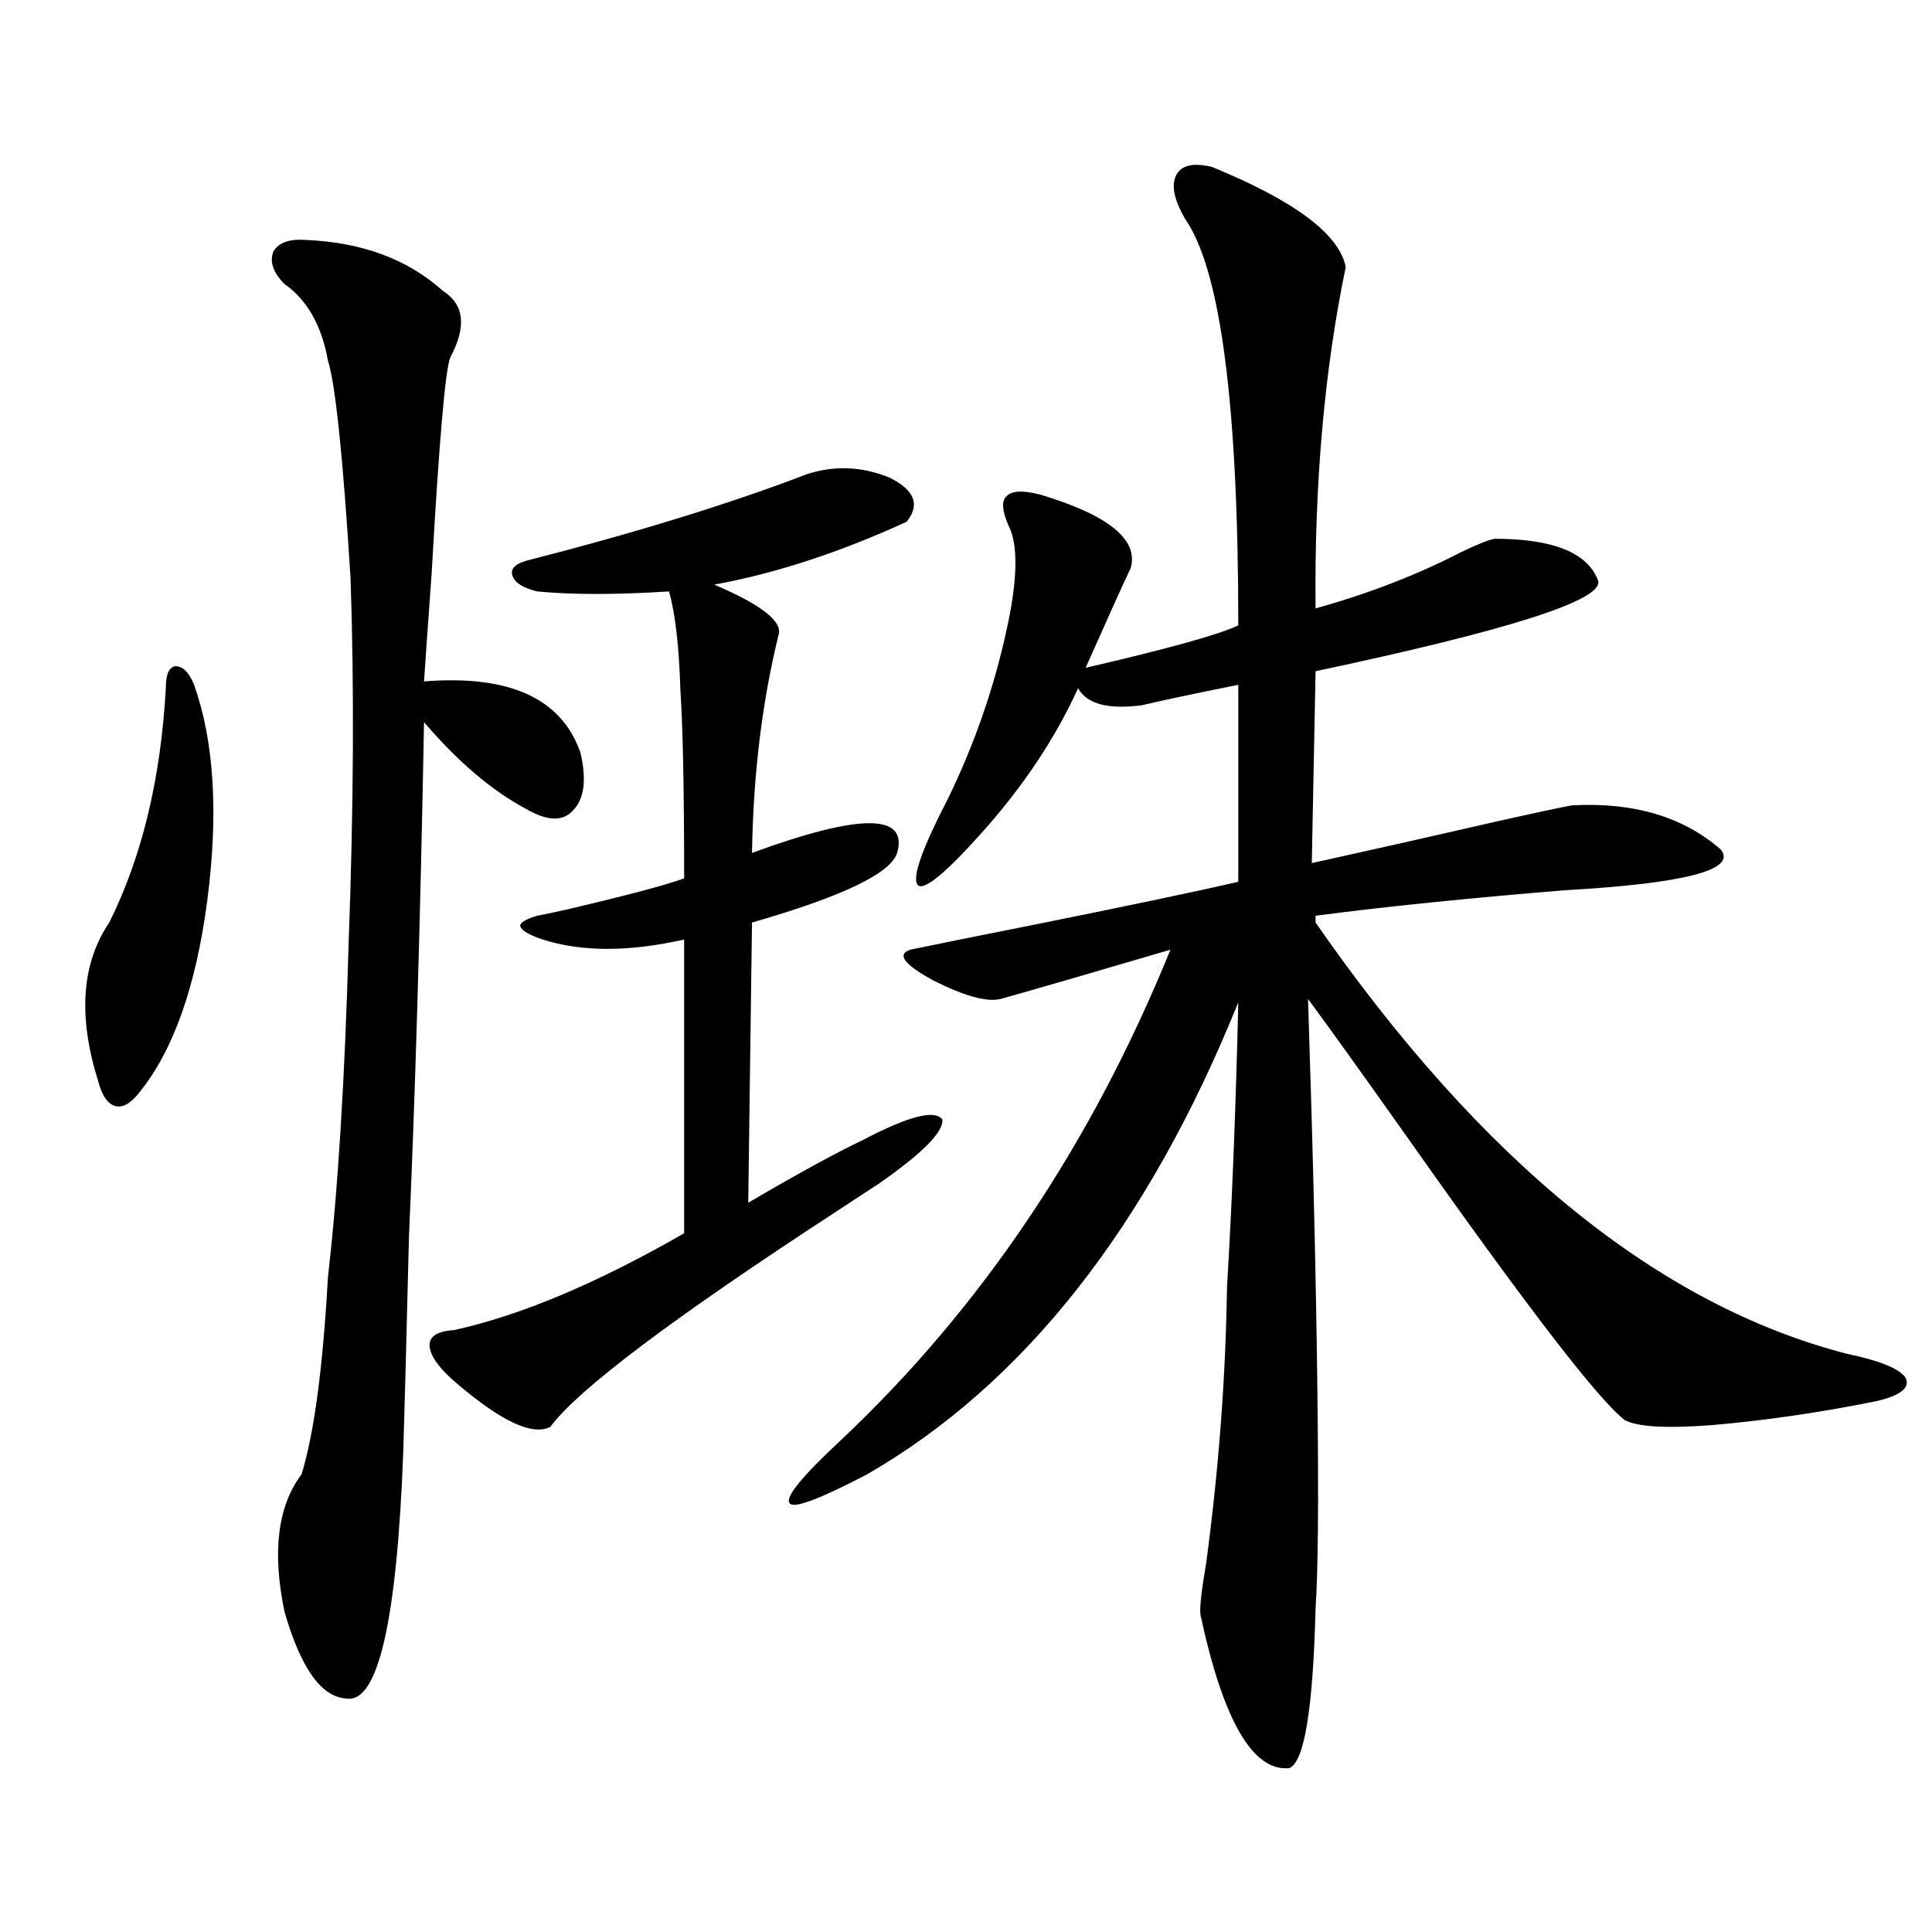 <?xml version="1.0" encoding="utf-8"?>
<!-- Generator: Adobe Illustrator 16.0.0, SVG Export Plug-In . SVG Version: 6.00 Build 0)  -->
<!DOCTYPE svg PUBLIC "-//W3C//DTD SVG 1.1//EN" "http://www.w3.org/Graphics/SVG/1.1/DTD/svg11.dtd">
<svg version="1.1" id="图层_1" xmlns="http://www.w3.org/2000/svg" xmlns:xlink="http://www.w3.org/1999/xlink" x="0px" y="0px"
	 width="1000px" height="1000px" viewBox="0 0 1000 1000" enable-background="new 0 0 1000 1000" xml:space="preserve">
<path d="M100.461,354.457c10.396,29.306,12.683,66.509,6.829,111.621c-5.854,44.536-17.561,77.646-35.121,99.316
	c-4.558,5.864-8.78,8.212-12.683,7.031c-3.902-1.167-6.829-5.562-8.78-13.184c-10.412-33.398-8.46-60.645,5.854-81.738
	c16.905-33.976,26.661-74.405,29.268-121.289c0-7.031,1.616-10.835,4.878-11.426C94.608,344.789,97.854,348.017,100.461,354.457z
	 M158.021,124.184c29.268,1.181,53.001,9.97,71.218,26.367c11.051,7.031,12.347,18.457,3.902,34.277
	c-2.607,5.864-5.854,43.368-9.756,112.5c-1.951,26.958-3.262,45.415-3.902,55.371c44.221-3.516,71.217,8.789,80.973,36.914
	c3.247,14.063,1.951,24.032-3.902,29.883c-5.213,5.864-13.338,5.575-24.39-0.879c-17.561-9.366-35.121-24.308-52.681-44.824
	c-1.951,104.302-4.558,193.071-7.805,266.309c-1.311,53.325-2.287,90.239-2.927,110.742c-3.262,87.891-13.018,130.655-29.268,128.32
	c-13.018-0.591-23.75-15.532-32.194-44.824c-6.509-31.05-3.583-54.78,8.78-71.191c6.494-21.094,11.051-55.069,13.658-101.953
	c5.198-45.112,8.78-102.832,10.731-173.145c2.591-69.722,2.927-132.715,0.976-188.965c-3.902-62.69-7.805-100.195-11.707-112.5
	c-3.262-18.155-10.731-31.339-22.438-39.551c-5.854-5.851-7.805-11.426-5.854-16.699
	C144.027,125.653,149.561,123.606,158.021,124.184z M417.526,245.473c14.299-4.683,28.612-4.093,42.926,1.758
	c13.003,6.454,15.93,14.063,8.78,22.852c-34.48,15.82-67.65,26.669-99.51,32.52c24.71,10.547,35.762,19.336,33.17,26.367
	c-8.46,34.579-13.018,72.07-13.658,112.5c55.929-20.503,80.974-20.503,75.12,0c-3.262,10.547-28.292,22.563-75.12,36.035
	l-1.951,145.02c26.006-15.229,45.853-26.065,59.511-32.52c23.414-12.305,37.072-15.82,40.975-10.547
	c0.641,6.454-10.411,17.578-33.17,33.398c-4.558,2.938-11.707,7.622-21.463,14.063c-84.556,55.083-133.99,92.285-148.289,111.621
	c-9.115,4.696-25.045-2.637-47.804-21.973c-9.115-7.608-13.993-14.063-14.633-19.336c-0.656-5.273,3.567-8.198,12.683-8.789
	c34.465-7.608,74.144-24.308,119.021-50.098V486.293c-28.627,6.454-53.017,6.454-73.169,0c-7.164-2.335-11.066-4.683-11.707-7.031
	c0-1.758,2.927-3.516,8.78-5.273c3.247-0.577,8.78-1.758,16.585-3.516c29.908-7.031,49.755-12.305,59.511-15.82
	c0-45.703-0.655-78.223-1.951-97.559c-0.655-22.261-2.606-39.249-5.854-50.977c-27.316,1.758-50.09,1.758-68.291,0
	c-7.164-1.758-11.387-4.395-12.683-7.91c-1.311-3.516,0.976-6.152,6.829-7.91C329.389,275.657,377.848,260.716,417.526,245.473z
	 M627.277,86.391c42.926,17.578,66.005,34.868,69.267,51.855c-11.066,53.325-16.265,112.212-15.609,176.66
	c27.316-7.608,52.347-17.276,75.12-29.004c8.445-4.093,14.299-6.44,17.561-7.031c30.563,0,48.444,7.333,53.657,21.973
	c1.951,9.97-46.828,25.488-146.338,46.582l-1.951,99.316c29.268-6.44,60.486-13.472,93.656-21.094
	c20.808-4.683,34.466-7.608,40.975-8.789c31.859-1.758,57.56,5.864,77.071,22.852c8.445,10.547-18.536,17.578-80.974,21.094
	c-50.09,4.106-93.016,8.501-128.777,13.184v3.516C766.786,601.142,858.491,675.56,956.05,700.746
	c16.905,3.516,26.981,7.622,30.243,12.305c2.592,5.273-2.606,9.38-15.609,12.305c-29.268,5.864-57.56,9.97-84.876,12.305
	c-23.414,1.758-38.383,0.879-44.877-2.637c-13.658-10.547-51.065-59.175-112.192-145.898c-24.069-33.976-41.31-58.008-51.706-72.07
	c2.592,79.102,4.223,147.656,4.878,205.664c0.641,54.492,0.32,91.118-0.976,109.863c-1.311,52.144-5.854,79.679-13.658,82.617
	c-18.871,1.758-34.146-24.609-45.853-79.102c-0.655-2.938,0.32-12.017,2.927-27.246c6.494-48.628,10.076-96.089,10.731-142.383
	c2.592-42.765,4.543-91.983,5.854-147.656c-46.828,116.016-110.896,197.466-192.19,244.336
	c-24.725,12.896-38.048,17.88-39.999,14.941c-2.606-2.925,6.174-13.761,26.341-32.52c72.834-68.555,129.753-153.218,170.728-254.004
	c-35.776,10.547-65.044,19.048-87.803,25.488c-7.164,1.758-18.871-1.456-35.121-9.668c-14.969-8.198-18.871-13.472-11.707-15.82
	c11.052-2.335,32.835-6.729,65.364-13.184c49.42-9.956,84.221-17.276,104.388-21.973V354.457
	c-23.414,4.696-39.999,8.212-49.755,10.547c-17.561,2.349-28.627-0.577-33.17-8.789c-11.707,25.79-28.292,50.688-49.755,74.707
	c-18.871,21.094-29.923,30.185-33.17,27.246c-3.262-3.516,1.951-18.457,15.609-44.824c13.658-28.125,23.734-57.129,30.243-87.012
	c5.854-26.367,6.174-44.522,0.976-54.492c-3.262-7.608-3.582-12.593-0.976-14.941c2.592-2.925,8.445-3.214,17.561-0.879
	c35.121,10.547,50.73,23.153,46.828,37.793c-3.902,8.212-11.707,25.488-23.414,51.855c42.926-9.956,69.267-17.276,79.022-21.973
	c0-113.667-9.115-183.691-27.316-210.059c-5.854-9.956-7.484-17.578-4.878-22.852C611.333,85.512,617.521,84.056,627.277,86.391z"/>
</svg>
